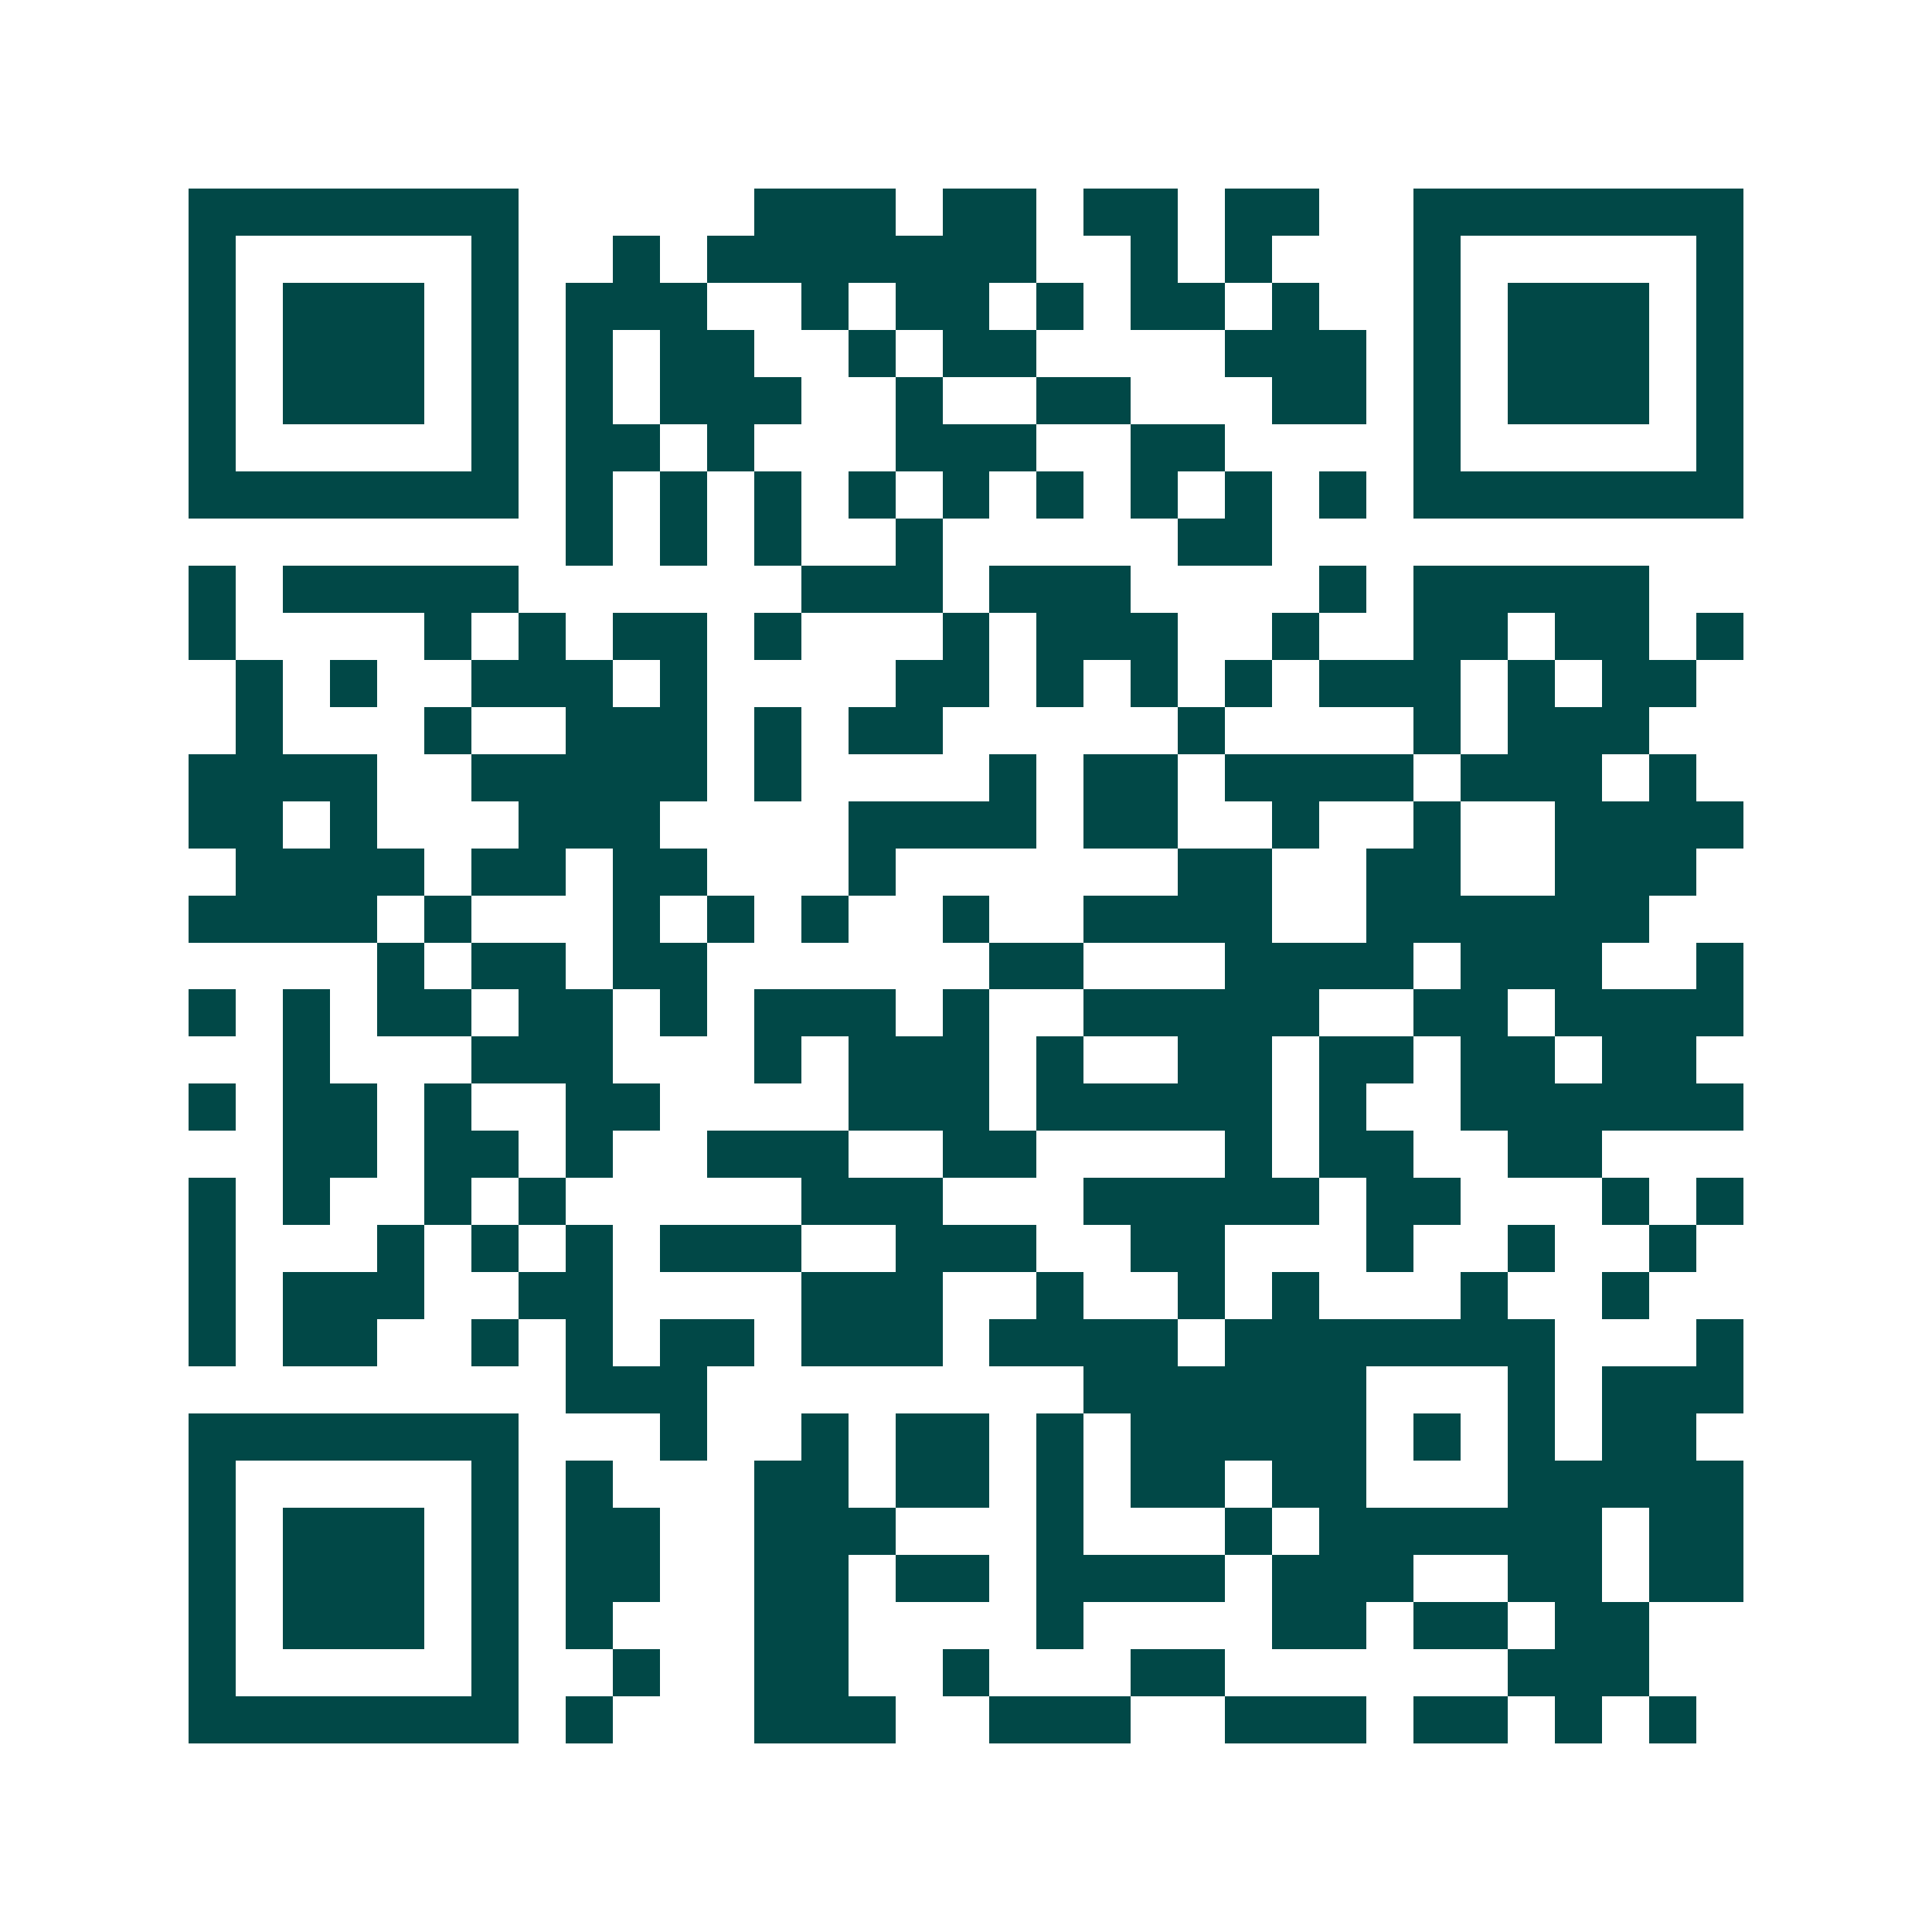 <svg xmlns="http://www.w3.org/2000/svg" width="200" height="200" viewBox="0 0 41 41" shape-rendering="crispEdges"><path fill="#ffffff" d="M0 0h41v41H0z"/><path stroke="#014847" d="M4 4.5h7m5 0h3m1 0h2m1 0h2m1 0h2m2 0h7M4 5.5h1m5 0h1m2 0h1m1 0h7m2 0h1m1 0h1m3 0h1m5 0h1M4 6.5h1m1 0h3m1 0h1m1 0h3m2 0h1m1 0h2m1 0h1m1 0h2m1 0h1m2 0h1m1 0h3m1 0h1M4 7.5h1m1 0h3m1 0h1m1 0h1m1 0h2m2 0h1m1 0h2m4 0h3m1 0h1m1 0h3m1 0h1M4 8.5h1m1 0h3m1 0h1m1 0h1m1 0h3m2 0h1m2 0h2m3 0h2m1 0h1m1 0h3m1 0h1M4 9.5h1m5 0h1m1 0h2m1 0h1m3 0h3m2 0h2m4 0h1m5 0h1M4 10.5h7m1 0h1m1 0h1m1 0h1m1 0h1m1 0h1m1 0h1m1 0h1m1 0h1m1 0h1m1 0h7M12 11.5h1m1 0h1m1 0h1m2 0h1m5 0h2M4 12.5h1m1 0h5m6 0h3m1 0h3m4 0h1m1 0h5M4 13.5h1m4 0h1m1 0h1m1 0h2m1 0h1m3 0h1m1 0h3m2 0h1m2 0h2m1 0h2m1 0h1M5 14.5h1m1 0h1m2 0h3m1 0h1m4 0h2m1 0h1m1 0h1m1 0h1m1 0h3m1 0h1m1 0h2M5 15.5h1m3 0h1m2 0h3m1 0h1m1 0h2m5 0h1m4 0h1m1 0h3M4 16.5h4m2 0h5m1 0h1m4 0h1m1 0h2m1 0h4m1 0h3m1 0h1M4 17.5h2m1 0h1m3 0h3m4 0h4m1 0h2m2 0h1m2 0h1m2 0h4M5 18.5h4m1 0h2m1 0h2m3 0h1m6 0h2m2 0h2m2 0h3M4 19.5h4m1 0h1m3 0h1m1 0h1m1 0h1m2 0h1m2 0h4m2 0h6M8 20.5h1m1 0h2m1 0h2m6 0h2m3 0h4m1 0h3m2 0h1M4 21.5h1m1 0h1m1 0h2m1 0h2m1 0h1m1 0h3m1 0h1m2 0h5m2 0h2m1 0h4M6 22.5h1m3 0h3m3 0h1m1 0h3m1 0h1m2 0h2m1 0h2m1 0h2m1 0h2M4 23.5h1m1 0h2m1 0h1m2 0h2m4 0h3m1 0h5m1 0h1m2 0h6M6 24.5h2m1 0h2m1 0h1m2 0h3m2 0h2m4 0h1m1 0h2m2 0h2M4 25.5h1m1 0h1m2 0h1m1 0h1m5 0h3m3 0h5m1 0h2m3 0h1m1 0h1M4 26.5h1m3 0h1m1 0h1m1 0h1m1 0h3m2 0h3m2 0h2m3 0h1m2 0h1m2 0h1M4 27.5h1m1 0h3m2 0h2m4 0h3m2 0h1m2 0h1m1 0h1m3 0h1m2 0h1M4 28.5h1m1 0h2m2 0h1m1 0h1m1 0h2m1 0h3m1 0h4m1 0h7m3 0h1M12 29.5h3m8 0h6m3 0h1m1 0h3M4 30.5h7m3 0h1m2 0h1m1 0h2m1 0h1m1 0h5m1 0h1m1 0h1m1 0h2M4 31.5h1m5 0h1m1 0h1m3 0h2m1 0h2m1 0h1m1 0h2m1 0h2m3 0h5M4 32.5h1m1 0h3m1 0h1m1 0h2m2 0h3m3 0h1m3 0h1m1 0h6m1 0h2M4 33.5h1m1 0h3m1 0h1m1 0h2m2 0h2m1 0h2m1 0h4m1 0h3m2 0h2m1 0h2M4 34.5h1m1 0h3m1 0h1m1 0h1m3 0h2m4 0h1m4 0h2m1 0h2m1 0h2M4 35.5h1m5 0h1m2 0h1m2 0h2m2 0h1m3 0h2m6 0h3M4 36.5h7m1 0h1m3 0h3m2 0h3m2 0h3m1 0h2m1 0h1m1 0h1"/></svg>
